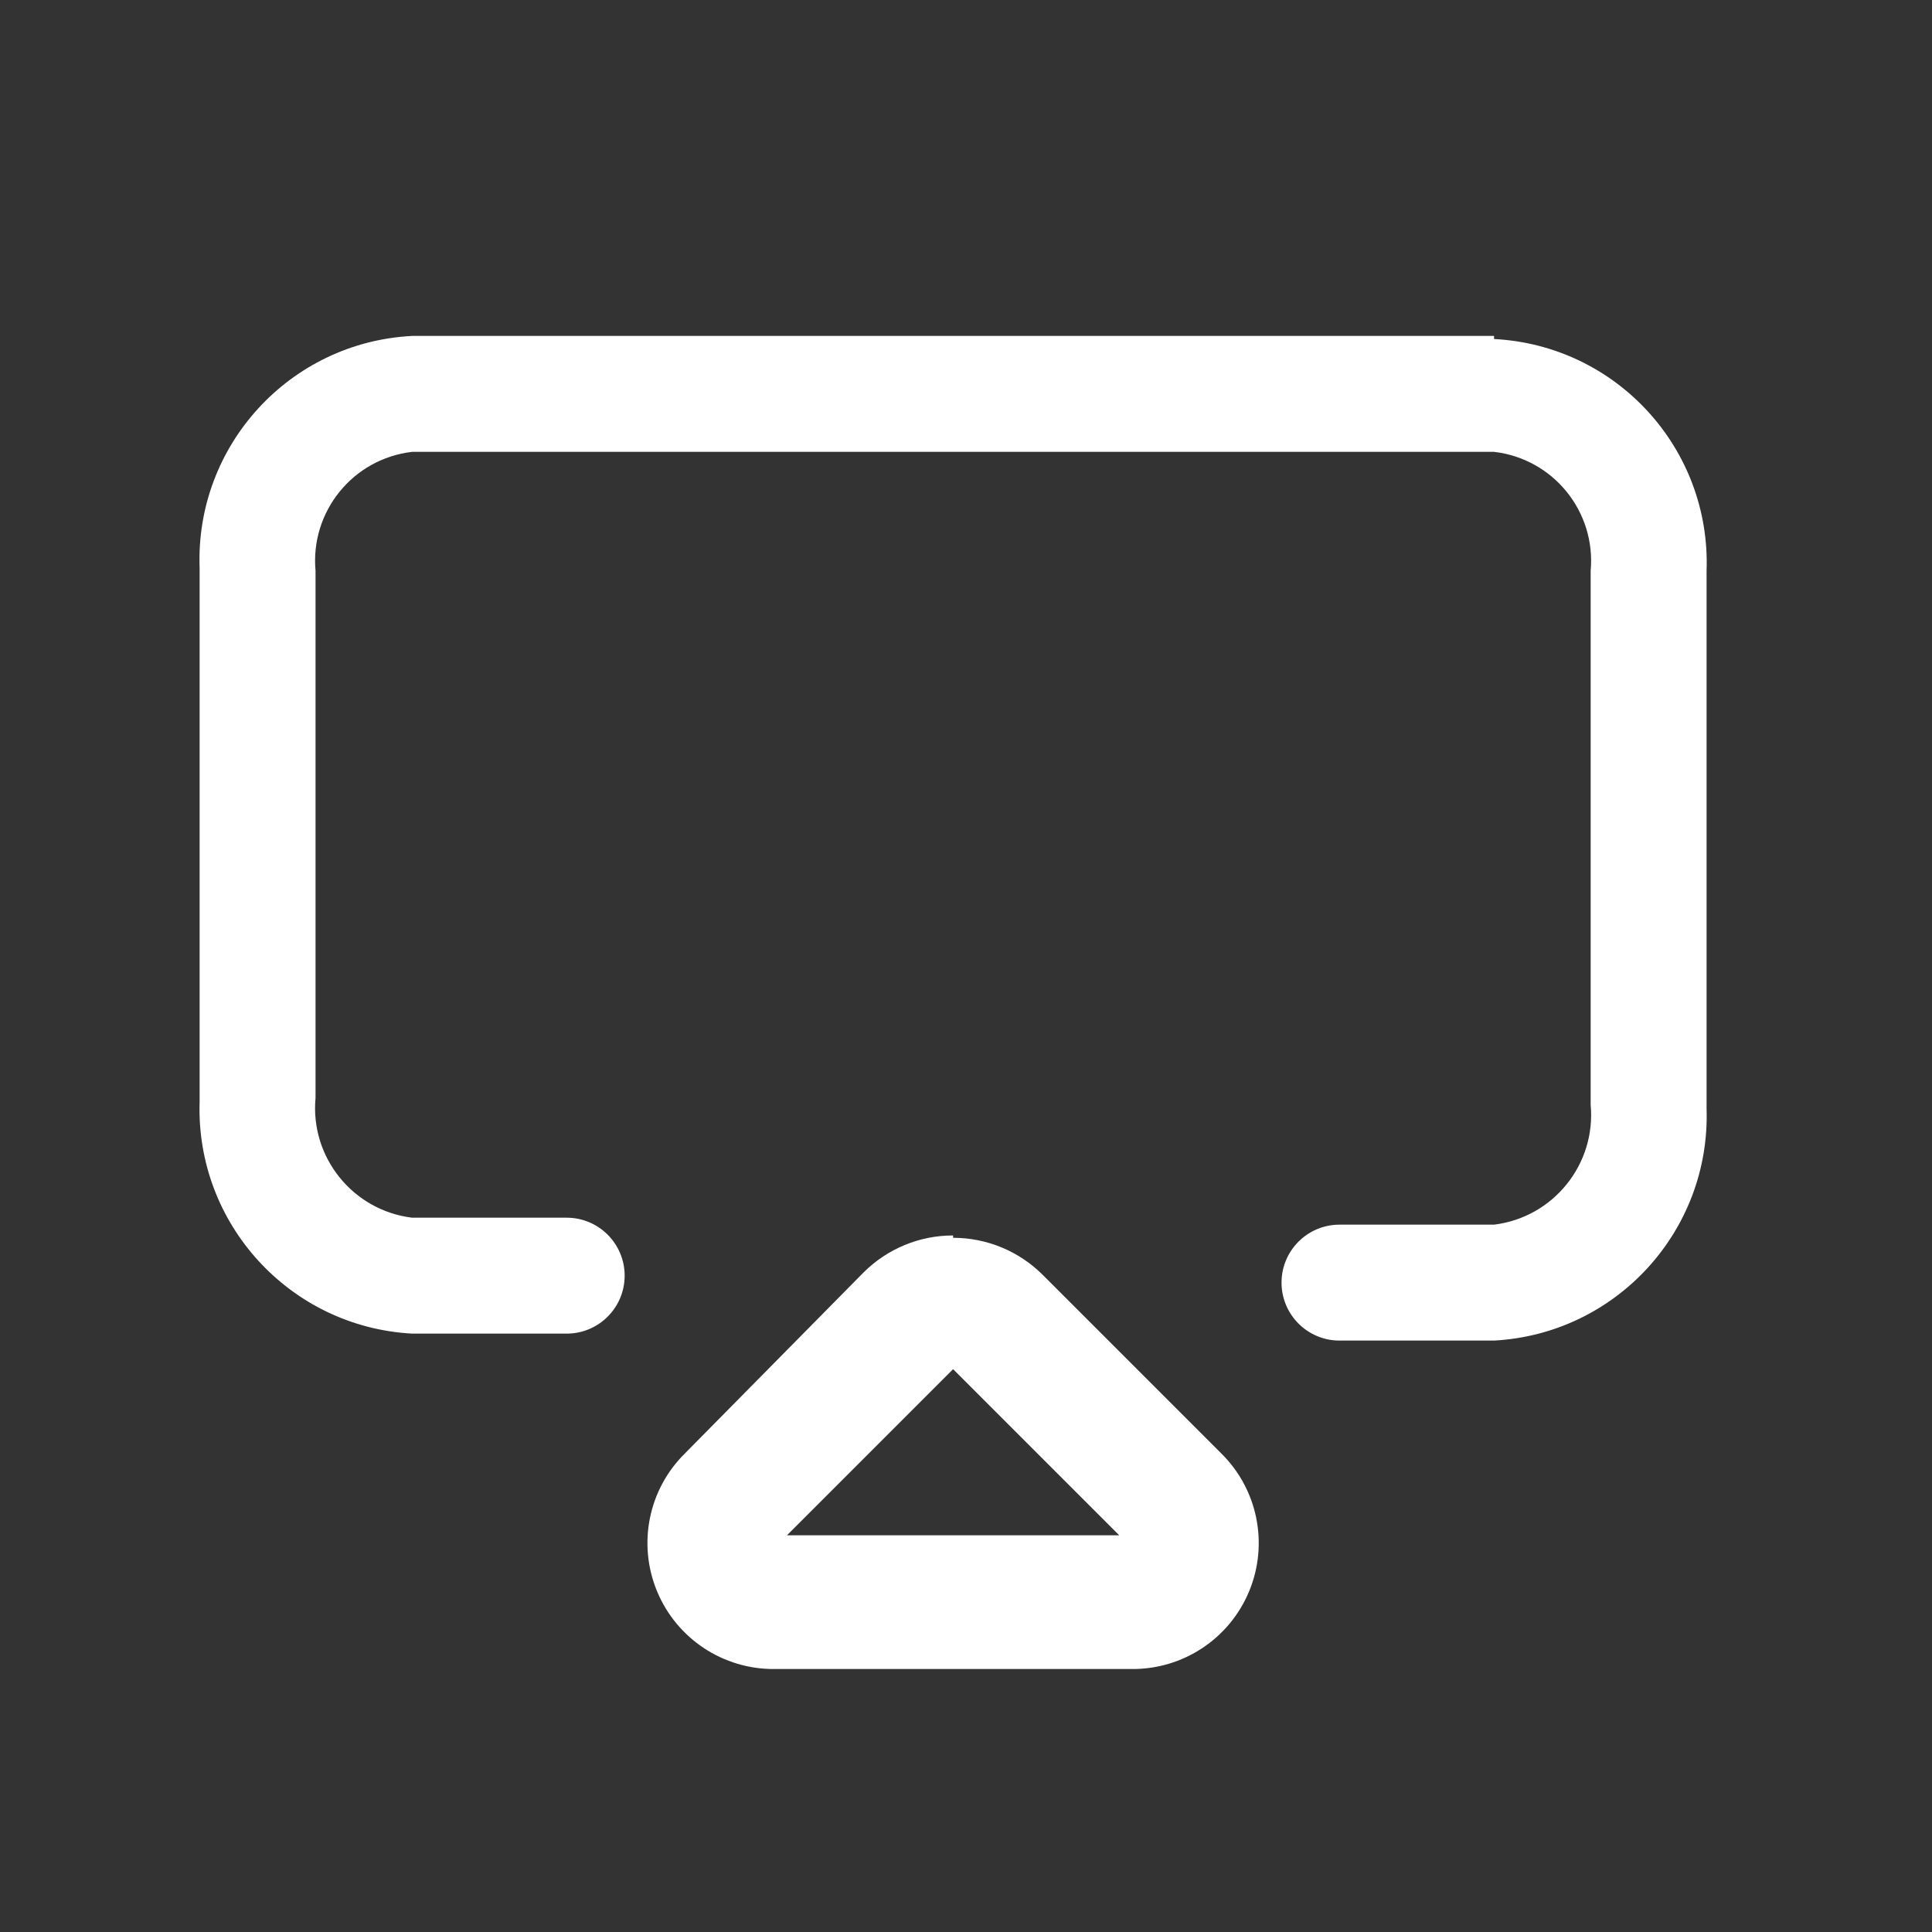 <svg width="25" height="25" viewBox="0 0 25 25" fill="none" xmlns="http://www.w3.org/2000/svg">
<rect x="0" y="0" width="25" height="25" fill="#333333" stroke="none"/>
<path d="M19.333 4.347H5.333C3.751 4.428 2.526 5.763 2.583 7.347V14.257C2.532 15.838 3.753 17.171 5.333 17.257H7.333C7.747 17.257 8.083 16.921 8.083 16.507C8.083 16.093 7.747 15.757 7.333 15.757H5.333C4.566 15.663 4.012 14.976 4.083 14.207V7.387C4.013 6.619 4.567 5.936 5.333 5.847H19.333C20.099 5.936 20.653 6.619 20.583 7.387V14.297C20.654 15.066 20.1 15.753 19.333 15.847H17.333C16.919 15.847 16.583 16.183 16.583 16.597C16.583 17.011 16.919 17.347 17.333 17.347H19.333C20.913 17.261 22.134 15.928 22.083 14.347V7.387C22.14 5.803 20.915 4.468 19.333 4.387V4.347Z" fill="white"/>
<path fill-rule="evenodd" clip-rule="evenodd" d="M11.173 16.467C11.481 16.159 11.898 15.986 12.333 15.987V16.017C12.768 16.017 13.185 16.189 13.493 16.497L15.803 18.807C16.276 19.273 16.418 19.98 16.163 20.593C15.908 21.206 15.307 21.603 14.643 21.597H10.023C9.359 21.603 8.758 21.206 8.503 20.593C8.248 19.98 8.39 19.273 8.863 18.807L11.173 16.467ZM14.483 19.867L12.333 17.717L10.183 19.867H14.483Z" fill="white"/>
</svg>
